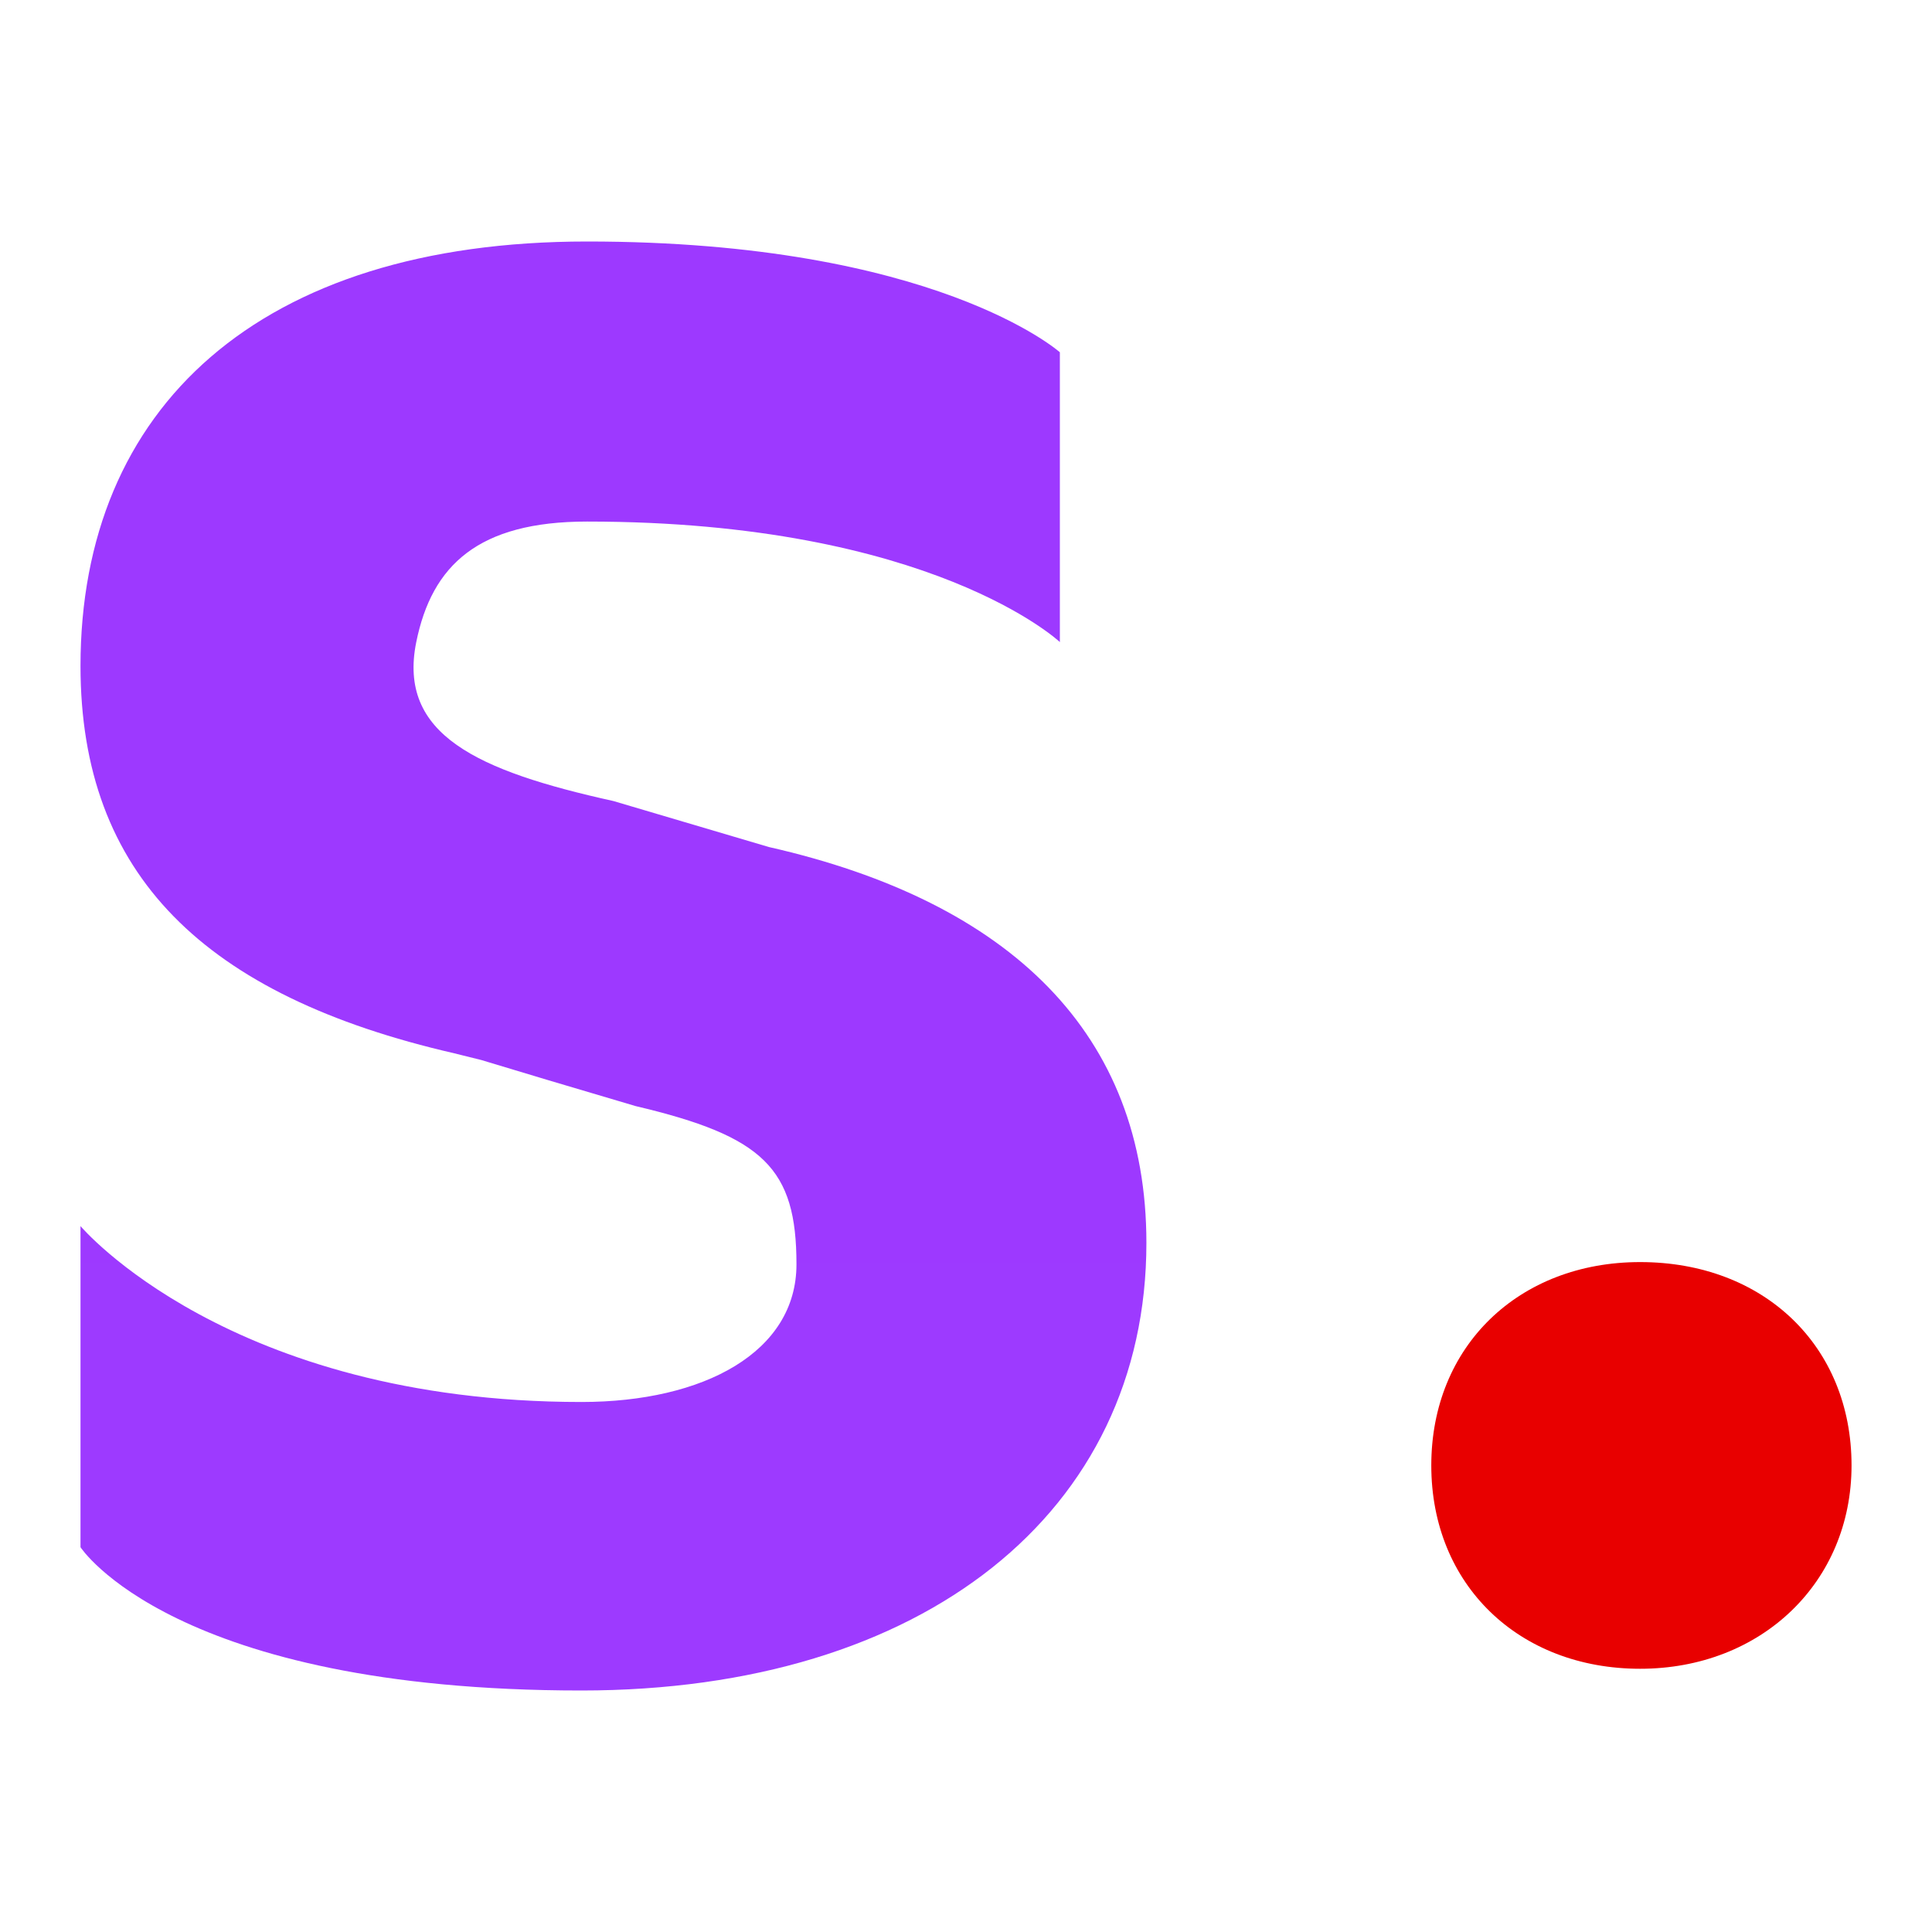 <svg width="48" height="48" viewBox="0 0 48 48" fill="none" xmlns="http://www.w3.org/2000/svg">
<path d="M14.446 42C22.95 42 28.482 37.56 28.482 30.88C28.482 25.7 25.118 22.408 19.102 21.044L15.242 19.902C11.854 19.152 9.876 18.252 10.342 15.952C10.73 14.038 11.888 12.958 14.586 12.958C23.156 12.958 26.332 15.952 26.332 15.952V8.752C26.332 8.752 23.24 6 14.586 6C6.426 6 2 10.14 2 16.546C2 21.726 5.068 24.74 11.29 26.17L11.958 26.336C12.904 26.624 14.182 27.006 15.79 27.48C18.97 28.23 19.788 29.026 19.788 31.412C19.788 33.592 17.488 34.832 14.448 34.832C5.682 34.832 2 30.462 2 30.462V38.44C2 38.44 4.304 42 14.446 42Z" fill="url(#paint0_linear_28142_20003)"/>
<path d="M40.748 41.46C43.758 41.46 46.001 39.314 46.001 36.408C46.001 33.44 43.822 31.356 40.748 31.356C37.739 31.356 35.56 33.44 35.56 36.408C35.56 39.376 37.739 41.46 40.748 41.46Z" fill="#E80000"/>
<defs>
<linearGradient id="paint0_linear_28142_20003" x1="1326.1" y1="6" x2="1326.1" y2="3606" gradientUnits="userSpaceOnUse">
<stop stop-color="#9D39FF"/>
<stop offset="1" stop-color="#A380FF"/>
</linearGradient>
</defs>
</svg>
